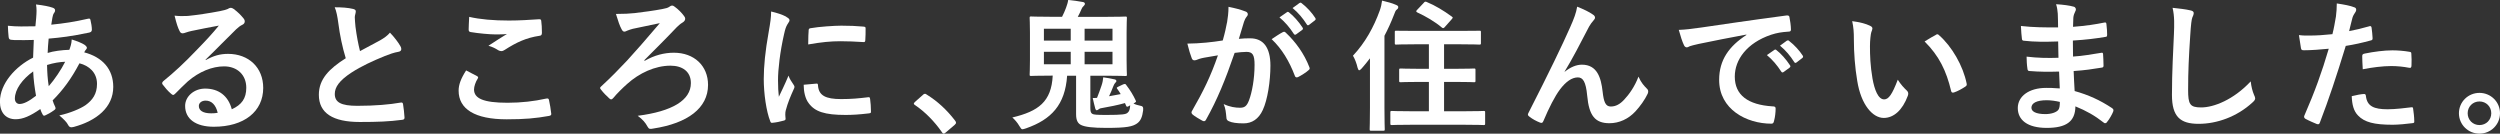 <?xml version="1.0" encoding="UTF-8"?><svg id="ol" xmlns="http://www.w3.org/2000/svg" viewBox="0 0 326.25 17.44"><rect x="0" y="0" width="326.25" height="17.44" fill="#333333" stroke="none"/><defs><style>.cls-1{fill:#fff;stroke-width:0px;}</style></defs><path class="cls-1" d="m6.86,1c.22.07.33.19.33.33,0,.13-.02.2-.09.3-.17.2-.22.46-.26.67-.06.33-.09.61-.15.92,1.7-.17,3.01-.37,4.81-.78.22-.05.28.02.31.19.09.39.18.85.18,1.26,0,.24-.18.33-.39.37-2.44.5-3.57.63-5.25.78-.07.78-.11,1.22-.13,1.87.72-.24,1.92-.39,2.83-.41.11-.3.3-.83.31-1.35.67.2,1.39.5,1.65.68.22.15.33.3.33.41,0,.07-.04.15-.11.22-.09.09-.15.2-.24.37,2.39.63,3.79,2.2,3.79,4.51,0,2.68-2.2,4.42-5.14,5.22-.41.11-.61.06-.81-.35-.13-.26-.5-.65-1.09-1.15,1.33-.28,2.76-.87,3.44-1.35.89-.65,1.48-1.44,1.48-2.77,0-1.48-1.05-2.37-2.29-2.68-1.07,2.03-2.16,3.5-3.5,4.84.09.33.2.54.33.83.11.24.04.33-.15.46-.43.31-.85.54-1.11.65-.19.09-.26.09-.37-.09-.13-.22-.22-.44-.31-.72-1.31.91-2.27,1.33-3.22,1.33-1.26,0-2.05-.85-2.05-2.29,0-2.37,2.05-4.62,4.33-5.75.02-.79.06-1.61.09-2.31-1.09.04-1.59.02-1.91.02-.54,0-.83,0-1.05-.04-.2-.02-.31-.11-.33-.42-.06-.41-.06-.89-.09-1.41,1.18.13,2.2.09,3.59.07.07-.67.15-1.5.15-2.02,0-.28-.02-.54-.07-.83,1.07.13,1.7.26,2.16.42ZM1.94,12.87c0,.44.28.7.61.7.52,0,1.2-.33,2.15-1.07-.19-1.11-.33-2.11-.37-3.18-1.42,1.02-2.39,2.35-2.39,3.55Zm6.57-4.81c-.67.02-1.52.15-2.37.42.02.96.07,1.83.22,2.77.76-.87,1.63-2.16,2.15-3.2Z"/><path class="cls-1" d="m26.82,7.86c1.04-.59,1.9-.83,2.94-.83,2.7,0,4.59,1.78,4.59,4.44,0,3.09-2.5,5.07-6.45,5.07-2.33,0-3.74-1-3.74-2.72,0-1.24,1.17-2.26,2.61-2.26,1.74,0,3.01.92,3.48,2.7,1.29-.59,1.89-1.41,1.89-2.81,0-1.68-1.18-2.79-2.9-2.79-1.54,0-3.24.68-4.73,1.96-.54.48-1.05,1.02-1.61,1.57-.13.13-.22.2-.31.2-.07,0-.17-.06-.28-.17-.39-.33-.8-.81-1.09-1.2-.11-.15-.06-.28.09-.43,1.44-1.17,2.72-2.35,4.38-4.09,1.15-1.18,2.02-2.11,2.87-3.16-1.11.2-2.42.46-3.57.7-.24.06-.48.11-.78.22-.09.04-.28.09-.37.09-.19,0-.31-.09-.41-.31-.22-.43-.39-.94-.65-2,.55.07,1.17.07,1.72.04,1.13-.11,2.76-.35,4.2-.63.46-.09.83-.19,1.02-.28.09-.06.26-.15.35-.15.19,0,.3.06.43.15.56.42.92.79,1.24,1.18.15.17.2.3.2.44,0,.19-.11.35-.31.44-.31.15-.46.28-.81.59-1.35,1.31-2.59,2.61-3.99,3.96l.02.06Zm.02,5.27c-.54,0-.89.31-.89.7,0,.57.5.96,1.61.96.33,0,.57-.02.85-.07-.24-1.02-.79-1.59-1.57-1.59Z"/><path class="cls-1" d="m46.1,1.17c.22.06.33.15.33.3,0,.26-.13.52-.13.78,0,.37.06.81.09,1.24.17,1.29.35,2.22.59,3.18.92-.5,1.59-.85,2.63-1.41.54-.31.98-.63,1.28-1,.59.61,1.07,1.26,1.35,1.74.07.11.13.26.13.39,0,.19-.11.33-.37.37-.55.09-1.18.31-1.78.55-1.59.65-3.07,1.33-4.35,2.16-1.61,1.05-2.18,1.92-2.18,2.79,0,1.09.81,1.55,2.94,1.55,2.33,0,4.22-.17,5.64-.42.2-.04.3,0,.33.22.09.5.15,1.17.19,1.72.02.2-.11.3-.33.31-1.68.22-3.16.28-5.51.28-3.5,0-5.34-1.15-5.34-3.55,0-2.05,1.35-3.4,3.51-4.77-.44-1.42-.78-3.09-.96-4.51-.13-.98-.26-1.63-.48-2.14.89,0,1.74.05,2.42.22Z"/><path class="cls-1" d="m62.25,9.93c.17.09.18.19.09.33-.28.43-.48,1.04-.48,1.41,0,1.17,1.2,1.74,4.38,1.74,1.79,0,3.5-.2,5.01-.54.26-.06.35,0,.39.17.09.35.26,1.35.3,1.81.02.17-.09.24-.31.28-1.72.31-3.16.44-5.51.44-4.14,0-6.27-1.33-6.27-3.74,0-.76.28-1.55.98-2.64.48.24.94.48,1.42.74Zm4.18-7.25c1.35,0,2.74-.09,3.92-.17.19-.02.26.06.28.2.06.42.09.94.09,1.57,0,.26-.09.37-.31.39-1.76.26-3.03.87-4.53,1.83-.15.11-.31.17-.46.17-.13,0-.26-.04-.39-.11-.37-.24-.76-.44-1.29-.59.96-.63,1.78-1.15,2.42-1.54-.41.06-.98.06-1.52.06-.7,0-2.2-.13-3.24-.31-.17-.04-.24-.11-.24-.33,0-.44.04-.98.07-1.65,1.41.33,3.18.48,5.2.48Z"/><path class="cls-1" d="m84.15,7.93c1.24-.72,2.53-1.05,3.79-1.05,2.64,0,4.46,1.7,4.46,4.2,0,3.01-2.63,5.01-7.18,5.7-.37.07-.54.09-.72-.26-.28-.52-.61-.91-1.28-1.41,4.48-.57,6.94-2.02,6.94-4.27,0-1.52-1.13-2.27-2.66-2.27-2.03,0-4.09.98-5.64,2.37-.61.54-1.37,1.29-1.81,1.83-.09.11-.2.2-.3.2-.07,0-.15-.04-.24-.13-.31-.28-.76-.72-1.07-1.13-.07-.09-.13-.17-.13-.22,0-.07.06-.15.15-.22,1.35-1.24,2.27-2.2,3.38-3.37,1.05-1.15,2.46-2.74,4.27-4.88-1.28.26-2.31.48-3.53.74-.26.07-.5.15-.72.24-.22.11-.3.13-.39.13-.13,0-.26-.11-.37-.35-.22-.39-.44-1.04-.72-1.96,1.09,0,1.76-.04,2.44-.11,1.13-.13,2.57-.33,3.57-.52.57-.11.74-.15,1-.33.09-.07.2-.13.33-.13.11,0,.22.06.33.15.46.33.92.79,1.24,1.24.09.11.13.22.13.33,0,.2-.15.39-.39.52-.31.18-.52.41-.72.59-1.44,1.52-2.77,2.83-4.24,4.31l.07.07Z"/><path class="cls-1" d="m102.6,2.2c.31.17.43.28.43.44,0,.13-.04.18-.28.55-.19.33-.28.59-.44,1.31-.52,2.29-.78,4.57-.78,5.97,0,.91.04,1.52.11,2.16.39-.85.72-1.46,1.26-2.76.15.46.39.76.65,1.17.06.09.13.2.13.28,0,.13-.04.2-.09.3-.43.96-.78,1.76-1.05,2.79-.04.11-.06.31-.06.57,0,.22.04.37.04.52,0,.13-.07.2-.24.24-.46.13-.98.24-1.52.29-.13.02-.2-.07-.24-.2-.52-1.29-.85-3.64-.85-5.51,0-1.67.2-3.68.63-6.07.24-1.37.33-1.98.33-2.75.83.2,1.42.39,1.98.68Zm3.96,8.71c.15-.02.19.07.19.28.11,1.28,1,1.74,3.01,1.74,1.39,0,2.29-.09,3.53-.24.19-.02.22,0,.26.24.06.39.11,1.11.11,1.59,0,.22,0,.24-.31.28-1.26.15-2.15.2-3.01.2-2.74,0-4.01-.44-4.81-1.54-.46-.59-.65-1.54-.65-2.4l1.68-.15Zm-1.04-6.92c.02-.22.07-.28.26-.31,1.09-.2,3.16-.33,4.01-.33,1.11,0,1.96.04,2.74.11.39.02.43.06.43.24,0,.55,0,1.05-.04,1.57-.02.17-.07.24-.24.22-1.11-.07-2.07-.11-3.01-.11-1.24,0-2.44.11-4.2.42.02-1.04.02-1.5.06-1.81Z"/><path class="cls-1" d="m120.43,12.39c.13-.13.22-.15.28-.15s.13.02.24.11c1.37.85,2.59,1.96,3.68,3.38.11.15.13.2.13.28,0,.09-.04.17-.19.3l-1.13.96c-.13.11-.2.17-.26.17-.09,0-.17-.04-.26-.19-.98-1.42-2.24-2.68-3.5-3.53-.11-.07-.17-.13-.17-.18s.04-.11.13-.22l1.04-.92Z"/><path class="cls-1" d="m146.63,11c.2-.09.26-.04.37.13.46.59.91,1.33,1.2,1.96.09.2.07.2-.17.35l-.11.07c.3.15.57.22.85.28.33.06.46.13.41.61-.11.87-.33,1.39-.81,1.72-.57.39-1.31.57-3.98.57-1.81,0-2.79-.13-3.29-.37-.41-.19-.67-.56-.67-1.41v-5.03h-1.17c-.26,3.81-2.07,5.71-5.34,6.86-.24.07-.37.13-.48.13-.15,0-.22-.11-.39-.39-.3-.52-.63-.87-.94-1.15,3.4-.81,5.1-2.05,5.27-5.46h-.24c-1.81,0-2.46.04-2.57.04-.19,0-.2-.02-.2-.2,0-.11.04-.65.04-1.89v-3.57c0-1.22-.04-1.78-.04-1.9,0-.19.02-.2.2-.2.11,0,.76.04,2.57.04h1.46c.22-.42.37-.79.52-1.18.13-.35.24-.7.28-1.02.55.06,1.42.17,1.96.28.15.04.22.13.22.22,0,.11-.06.2-.15.28-.13.11-.22.24-.28.39-.19.41-.31.72-.5,1.04h3.64c1.81,0,2.46-.04,2.57-.04.19,0,.2.02.2.2,0,.11-.04.68-.04,1.9v3.57c0,1.24.04,1.78.04,1.89,0,.18-.02.2-.2.2-.11,0-.76-.04-2.57-.04h-2v4.2c0,.46.06.68.28.79.17.09.54.13,1.81.13,2.13,0,2.52-.09,2.74-.26.26-.2.33-.46.37-1l-.22.13c-.19.11-.26.07-.33-.11l-.13-.31c-1.09.3-1.94.46-3,.65-.3.04-.37.11-.46.18-.07.06-.15.11-.24.11-.06,0-.17-.11-.2-.31-.09-.35-.2-.76-.31-1.29.2,0,.37,0,.56-.02.2-.5.41-1.07.59-1.61.15-.44.18-.7.22-1.07.5.07,1.09.17,1.54.28.11.04.18.13.18.2,0,.09-.09.2-.17.26-.09.09-.15.24-.24.44-.17.46-.35.87-.55,1.29l1.52-.28c-.13-.24-.28-.44-.44-.67-.13-.17-.09-.18.13-.3l.7-.33Zm-6.9-5.7v-1.55h-3.5v1.55h3.5Zm0,3.09v-1.63h-3.5v1.63h3.5Zm1.81-4.64v1.55h3.64v-1.55h-3.64Zm3.64,3.01h-3.64v1.63h3.64v-1.63Z"/><path class="cls-1" d="m160.13,2.94c.09-.55.19-1.28.19-2.05.96.2,1.48.33,2.22.61.19.06.3.2.3.37,0,.09-.04.19-.13.28-.19.24-.28.44-.37.7-.24.76-.43,1.44-.67,2.22.5-.06,1.05-.07,1.48-.07,1.72,0,2.64,1.2,2.64,3.57,0,2-.37,4.46-1,5.79-.54,1.18-1.42,1.74-2.5,1.74-.89,0-1.52-.09-1.92-.28-.22-.09-.33-.24-.33-.52-.06-.59-.09-1.11-.35-1.72.83.39,1.55.48,2.13.48.61,0,.89-.22,1.18-.98.39-1.04.72-2.79.72-4.61,0-1.29-.24-1.7-1.05-1.7-.44,0-1.02.06-1.55.13-1.22,3.55-2.27,6.1-3.72,8.69-.11.24-.26.28-.48.17-.33-.17-1.05-.61-1.28-.81-.09-.09-.15-.17-.15-.28,0-.06.02-.13.07-.2,1.48-2.57,2.44-4.53,3.38-7.25-.72.11-1.31.22-1.81.31-.48.09-.78.2-1.02.3-.26.09-.48.06-.59-.24-.17-.42-.37-1.09-.57-1.9.81,0,1.63-.06,2.44-.13.78-.07,1.46-.17,2.18-.28.3-1.05.43-1.7.55-2.33Zm7.32,1.24c.13-.07.22-.04.35.09,1.26,1.18,2.39,2.72,3.07,4.49.07.17.06.26-.07.37-.31.3-1.02.74-1.39.92-.18.09-.37.07-.43-.15-.74-1.94-1.7-3.53-3.03-4.79.46-.31,1-.68,1.5-.94Zm.5-2.59c.09-.07.17-.05.28.04.57.44,1.24,1.18,1.76,1.98.07.11.07.2-.06.3l-.78.57c-.13.09-.22.07-.31-.06-.55-.85-1.15-1.55-1.87-2.15l.98-.68Zm1.65-1.2c.11-.07.17-.05.28.04.68.52,1.35,1.26,1.76,1.91.07.11.09.22-.06.33l-.74.57c-.15.11-.24.06-.31-.06-.5-.79-1.09-1.5-1.85-2.13l.92-.67Z"/><path class="cls-1" d="m178.77,7.62c-.33.44-.7.89-1.07,1.31-.15.17-.26.24-.33.24s-.13-.09-.2-.31c-.13-.59-.39-1.24-.61-1.59,1.61-1.72,2.72-3.74,3.5-5.9.15-.42.24-.83.3-1.29.67.17,1.28.31,1.83.56.2.09.28.15.28.28s-.04.22-.19.33c-.13.09-.22.26-.39.74-.35.91-.76,1.81-1.22,2.68v9.38c0,1.81.04,2.72.04,2.81,0,.18-.02.2-.19.2h-1.59c-.17,0-.19-.02-.19-.2,0-.11.04-1,.04-2.81v-6.42Zm5.44,8.66c-1.81,0-2.46.04-2.57.04-.18,0-.2-.02-.2-.22v-1.42c0-.18.02-.2.2-.2.11,0,.76.04,2.57.04h2.26v-3.83h-1.24c-1.72,0-2.31.04-2.42.04-.2,0-.22-.02-.22-.2v-1.39c0-.18.02-.2.22-.2.11,0,.7.04,2.42.04h1.24v-3.2h-1.74c-1.79,0-2.4.04-2.51.04-.19,0-.2-.02-.2-.2v-1.41c0-.2.02-.2.2-.2.11,0,.72.02,2.51.02h5.79c1.78,0,2.4-.02,2.52-.02.2,0,.22,0,.22.2v1.41c0,.18-.02.2-.22.2-.11,0-.74-.04-2.52-.04h-2.07v3.2h1.46c1.74,0,2.33-.04,2.44-.04.19,0,.2.02.2.2v1.39c0,.19-.02.2-.2.2-.11,0-.7-.04-2.44-.04h-1.46v3.83h2.61c1.81,0,2.44-.04,2.55-.04.19,0,.2.02.2.2v1.42c0,.2-.02.22-.2.22-.11,0-.74-.04-2.55-.04h-6.84Zm1.61-15.94c.13-.15.22-.15.39-.07,1.07.44,2.18,1.11,3.22,1.87.09.07.15.11.15.17,0,.04-.06.11-.13.2l-.87.98c-.18.22-.26.22-.41.11-.92-.78-2.13-1.48-3.22-1.98-.09-.05-.13-.09-.13-.15s.04-.11.13-.2l.87-.92Z"/><path class="cls-1" d="m204.18,9.38c.74-.61,1.53-.94,2.26-.94,2,0,2.5,1.72,2.7,3.5.15,1.35.37,1.96,1.07,1.96.67,0,1.22-.33,1.74-.89.65-.68,1.41-1.76,1.87-3.01.37.83.74,1.2,1.07,1.54.15.13.2.26.2.39,0,.11-.02.2-.07.31-.37.78-.98,1.63-1.59,2.29-.92,1-2.13,1.55-3.4,1.55-1.87,0-2.66-.98-2.9-3.59-.17-1.85-.57-2.39-1.22-2.39-.8,0-1.59.59-2.33,1.57-.67.89-1.44,2.4-2.16,4.11-.11.26-.2.3-.44.22-.5-.2-1-.46-1.42-.8-.11-.07-.17-.17-.17-.24s.04-.17.09-.26c2.7-5.29,4.4-8.82,5.42-11.13.54-1.22.78-1.87.92-2.7.87.35,1.57.68,2.07,1.04.17.11.26.24.26.39,0,.11-.07.24-.2.37-.22.24-.41.52-.57.79-1.18,2.27-2.18,4.22-3.2,5.88l.02.04Z"/><path class="cls-1" d="m227.9,4.51c-2.26.42-4.24.81-6.21,1.22-.7.17-.89.2-1.17.3-.13.06-.26.15-.41.15-.13,0-.28-.11-.35-.28-.24-.5-.44-1.15-.68-2,.94-.04,1.5-.11,2.94-.31,2.27-.33,6.34-.94,11.11-1.57.28-.04.37.07.39.2.09.43.19,1.11.2,1.63,0,.22-.11.28-.35.28-.87.06-1.46.15-2.26.41-3.14,1.07-4.72,3.24-4.72,5.46,0,2.39,1.7,3.68,4.92,3.88.3,0,.41.07.41.28,0,.48-.07,1.13-.2,1.59-.06.28-.13.39-.35.39-3.25,0-6.82-1.87-6.82-5.71,0-2.63,1.31-4.4,3.55-5.86v-.04Zm3.66,2c.09-.07.17-.06.28.04.57.44,1.24,1.18,1.76,1.98.07.11.07.2-.06.3l-.78.57c-.13.09-.22.07-.31-.06-.55-.85-1.15-1.55-1.87-2.15l.98-.68Zm1.65-1.2c.11-.07.17-.06.28.04.68.52,1.35,1.26,1.76,1.9.07.11.09.22-.06.33l-.74.57c-.15.11-.24.06-.31-.06-.5-.79-1.09-1.5-1.85-2.13l.92-.67Z"/><path class="cls-1" d="m244.05,3.37c.17.07.3.2.3.33,0,.11-.06.3-.15.52-.07.22-.17,1.02-.17,1.81,0,1.18.04,2.52.33,4.22.26,1.46.74,2.72,1.52,2.72.59,0,1.05-.65,1.78-2.57.41.65.81,1.07,1.18,1.42.22.2.22.42.13.68-.7,1.89-1.85,2.89-3.14,2.89-1.44,0-2.96-1.7-3.46-4.83-.3-1.76-.44-3.68-.44-5.38,0-1.02-.04-1.57-.22-2.42.89.11,1.79.33,2.35.61Zm8.58,1.17c.07-.04.15-.07.2-.07.07,0,.13.04.2.11,1.68,1.46,3.16,4.01,3.62,6.33.06.24-.06.31-.2.41-.48.31-.94.57-1.44.74-.22.07-.35.02-.39-.2-.63-2.64-1.57-4.57-3.46-6.45.7-.44,1.17-.7,1.46-.85Z"/><path class="cls-1" d="m268.69,9.34c-1.28.04-2.53.04-3.81-.07-.2,0-.28-.07-.3-.31-.07-.41-.11-1.15-.11-1.57,1.37.17,2.77.2,4.16.15-.02-.7-.02-1.42-.04-2.13-1.78.06-3.11.06-4.42-.09-.2,0-.3-.07-.31-.26-.06-.46-.09-.91-.13-1.67,1.61.19,3.22.19,4.85.19,0-.68-.02-1.17-.04-1.79-.04-.43-.07-.76-.22-1.24.98.06,1.78.17,2.33.33.22.07.33.33.2.55-.13.26-.26.57-.28.89-.02.37-.02.63-.04,1.18,1.72-.13,2.96-.33,4.05-.55.22-.06.3,0,.31.22.07.52.09,1.02.09,1.35,0,.24-.06.28-.2.29-1.31.22-2.5.37-4.27.48,0,.74.02,1.42.02,2.09,1.41-.09,2.29-.28,3.62-.48.22-.05.28-.02.3.15.02.35.06.96.06,1.52,0,.18-.07.24-.28.26-1.22.2-2.07.33-3.62.44.04.85.07,1.76.13,2.61,1.78.5,3.29,1.17,4.9,2.24.19.17.19.22.13.44-.13.35-.52,1.04-.81,1.37-.07.11-.15.15-.24.15-.06,0-.13-.02-.2-.09-1.13-.89-2.27-1.54-3.68-2.11-.02,2-1.22,2.81-3.75,2.81s-3.77-1.05-3.77-2.59,1.46-2.63,3.7-2.63c.46,0,.91,0,1.78.07-.04-.81-.07-1.57-.09-2.2Zm-1.59,3.74c-1.35,0-2,.39-2,.98,0,.48.56.83,1.83.83.74,0,1.42-.22,1.68-.55.15-.2.2-.52.2-1.04-.54-.13-1.2-.22-1.72-.22Z"/><path class="cls-1" d="m285.84,1.35c.31.07.44.17.44.35,0,.2-.11.43-.19.61-.09.26-.17.83-.26,2.26-.19,2.85-.28,4.73-.28,7.16,0,1.87.22,2.29,1.7,2.29,1.65,0,4.22-1,6.47-3.4.07.7.24,1.31.43,1.76.09.2.15.33.15.44,0,.17-.07.31-.37.57-2,1.83-4.6,2.77-7.01,2.77s-3.48-.94-3.48-3.77c0-3.11.17-5.77.26-7.99.04-1.09.09-2.27-.18-3.38.85.09,1.74.19,2.31.33Z"/><path class="cls-1" d="m309.19,3.42c.2-.06.28.04.3.19.06.41.11.94.13,1.33.02.24-.04.3-.28.35-1.15.31-2.09.52-3.22.7-1.26,4.11-2.2,6.94-3.38,10.01-.09.26-.2.24-.41.18-.19-.07-1.09-.46-1.48-.68-.15-.09-.2-.24-.15-.37,1.41-3.24,2.29-5.68,3.2-8.77-1.07.11-2.37.2-3.24.2-.28,0-.35-.06-.39-.3-.07-.39-.17-1.02-.26-1.68.39.06.61.06,1.37.06.92,0,1.92-.06,3-.18.19-.74.33-1.55.46-2.31.07-.56.11-1.11.11-1.7.98.15,1.74.28,2.33.52.15.05.2.18.2.29,0,.07,0,.17-.09.3-.15.26-.3.44-.39.74-.19.67-.31,1.29-.44,1.76.72-.13,1.72-.37,2.63-.63Zm-.72,8.84c.19,0,.26.07.28.26.15,1.35,1.05,1.74,2.83,1.74,1.04,0,2.37-.17,3.11-.26.15-.02.2.02.22.17.07.48.15,1.11.15,1.61.02.22,0,.28-.3.3-.63.09-1.83.2-2.52.2-2.42,0-3.68-.33-4.51-1.2-.59-.59-.79-1.46-.83-2.53.57-.15,1.33-.28,1.57-.28Zm-.2-4.9c0-.26.06-.31.33-.37,1.17-.24,2.53-.42,3.61-.42.72,0,1.52.07,2.16.18.26.04.31.06.31.28.04.46.04.98.02,1.48,0,.31-.09.39-.35.33-.65-.13-1.5-.22-2.29-.22-1.11,0-2.52.18-3.72.42-.04-.65-.07-1.31-.07-1.68Z"/><path class="cls-1" d="m326.25,14.78c0,1.48-1.2,2.66-2.68,2.66s-2.68-1.18-2.68-2.66,1.2-2.66,2.68-2.66,2.68,1.18,2.68,2.66Zm-4.22,0c0,.87.67,1.54,1.54,1.54s1.54-.67,1.54-1.54-.67-1.54-1.54-1.54-1.54.67-1.54,1.54Z"/></svg>